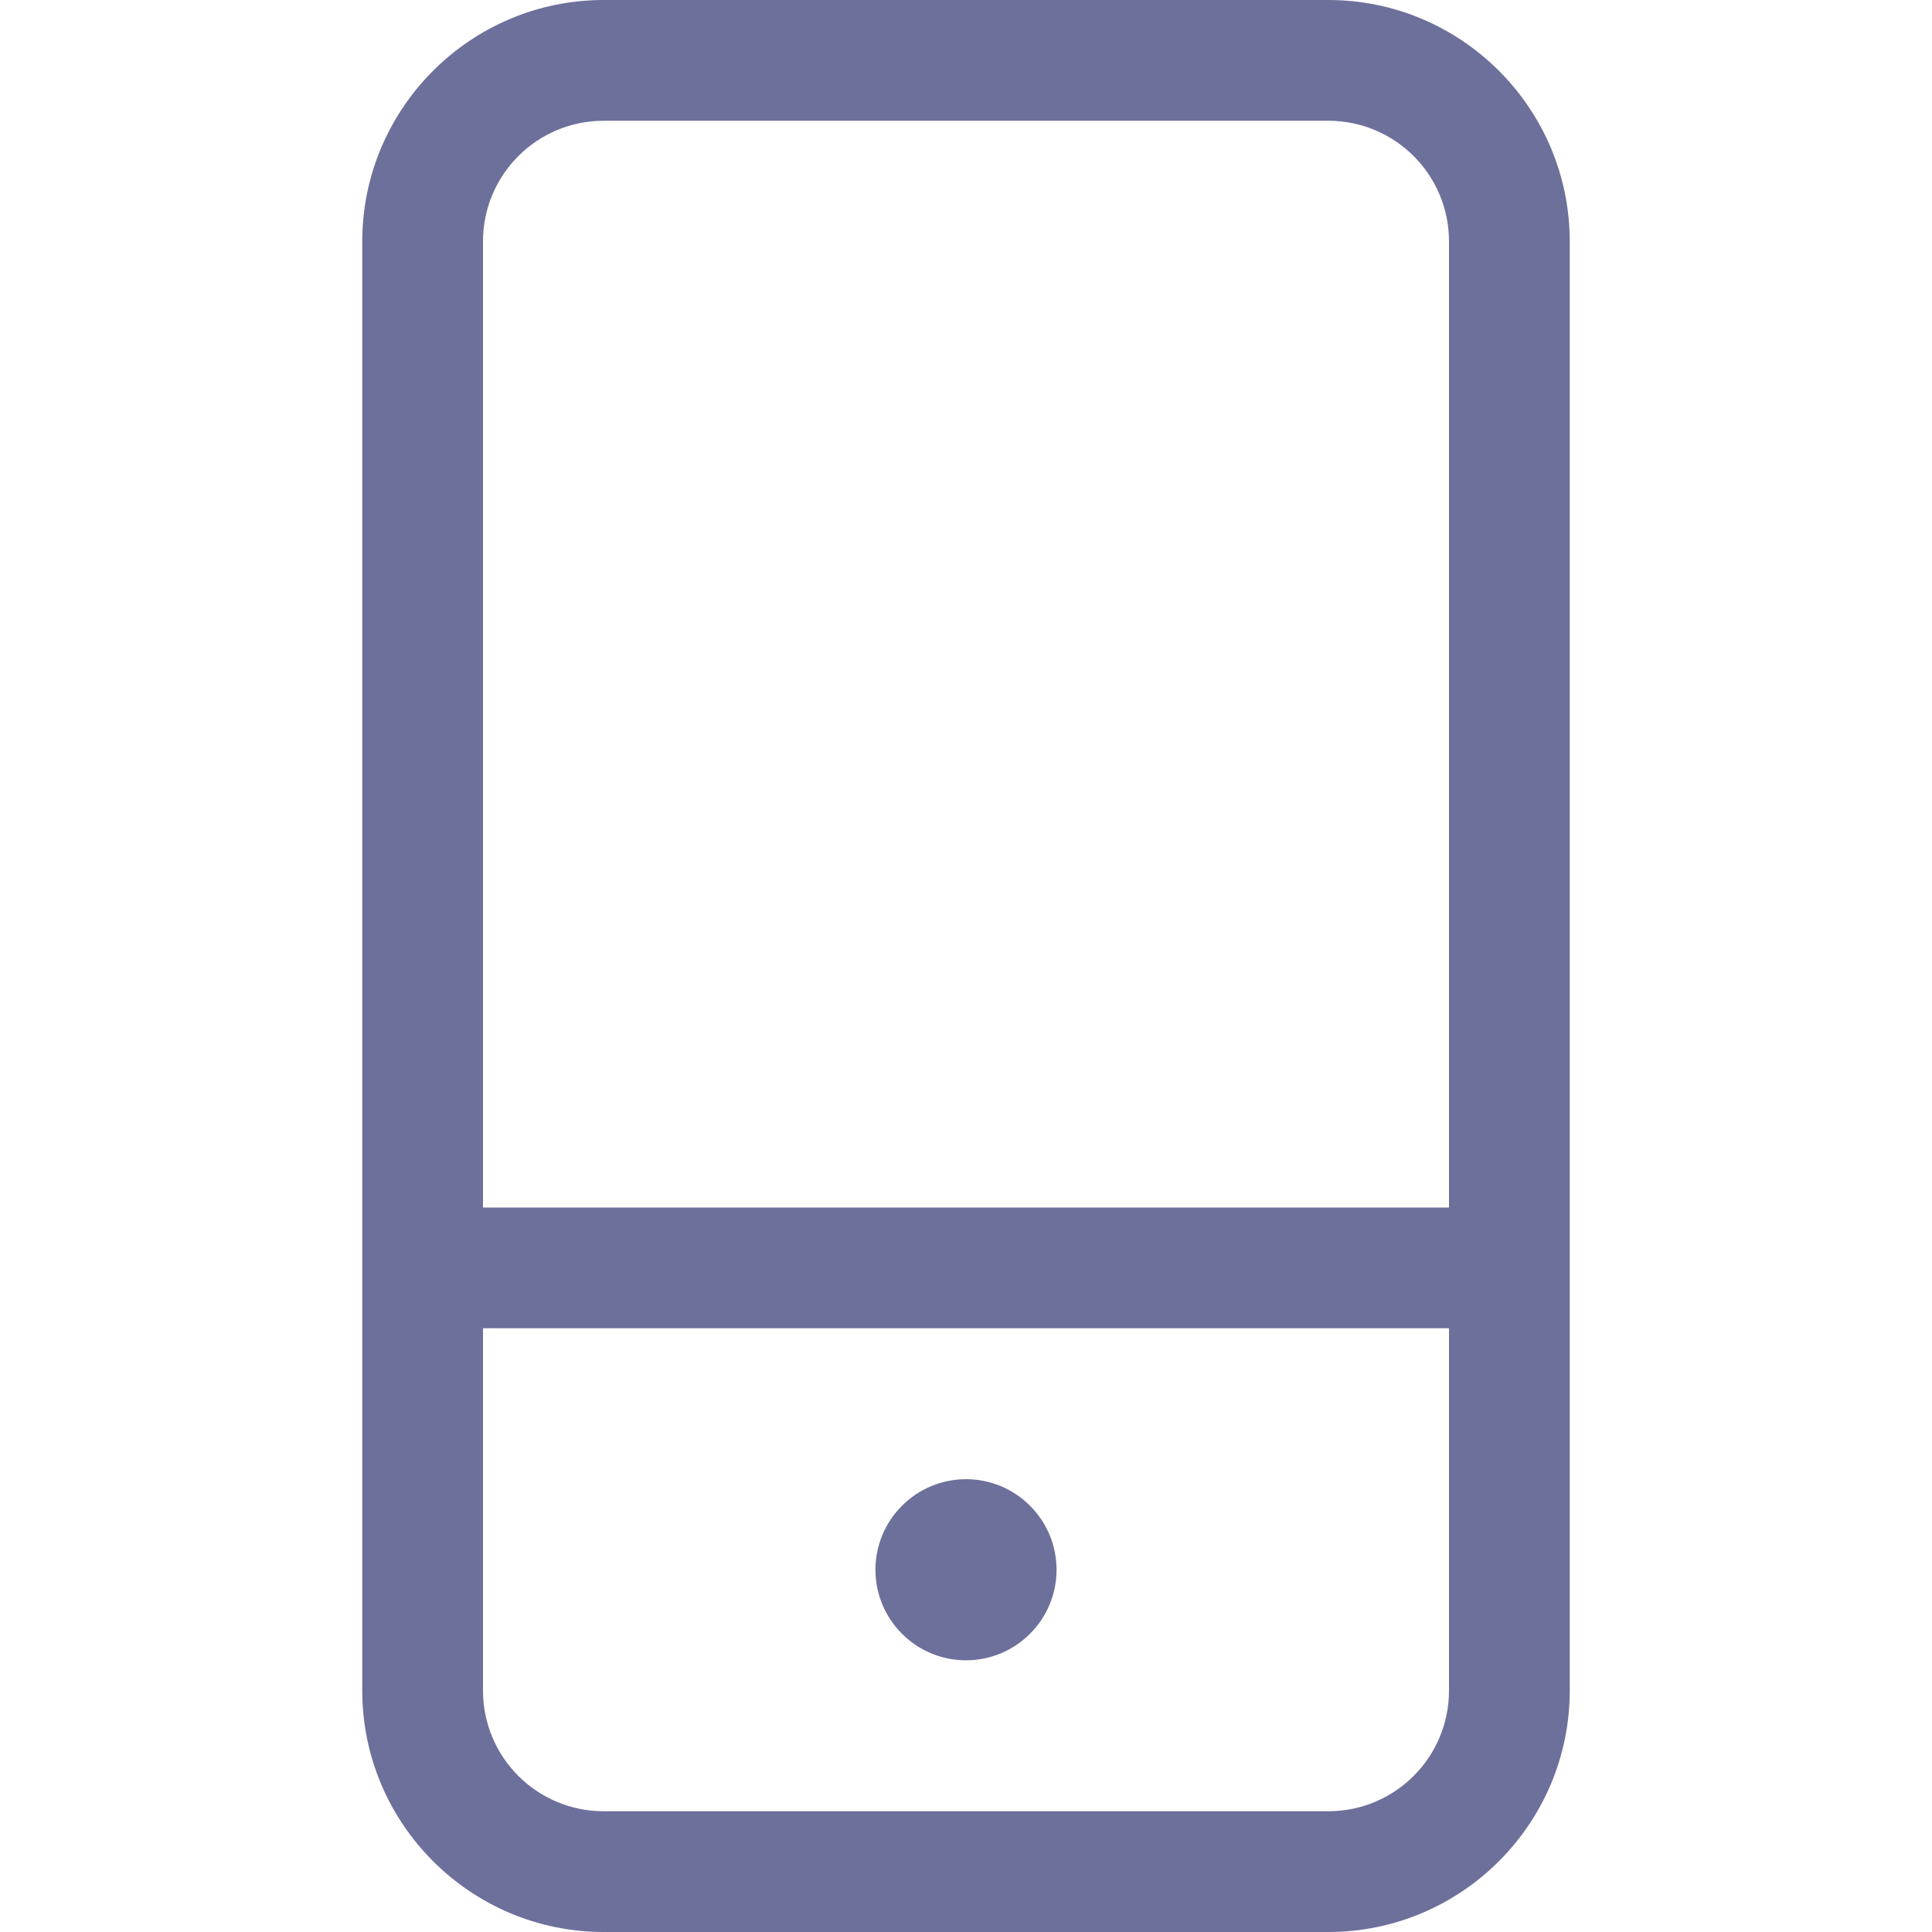 <svg width="16" height="16" viewBox="0 0 16 16" fill="none" xmlns="http://www.w3.org/2000/svg">
<path d="M11 1C11.553 1 12 1.447 12 2V10H4V2C4 1.447 4.447 1 5 1H11ZM12 11V14C12 14.553 11.553 15 11 15H5C4.447 15 4 14.553 4 14V11H12ZM5 0C3.897 0 3 0.897 3 2V14C3 15.103 3.897 16 5 16H11C12.103 16 13 15.103 13 14V2C13 0.897 12.103 0 11 0H5ZM8.75 13C8.75 12.801 8.671 12.61 8.53 12.47C8.39 12.329 8.199 12.25 8 12.25C7.801 12.25 7.61 12.329 7.47 12.47C7.329 12.61 7.25 12.801 7.25 13C7.25 13.199 7.329 13.39 7.47 13.53C7.61 13.671 7.801 13.75 8 13.75C8.199 13.75 8.39 13.671 8.53 13.53C8.671 13.39 8.75 13.199 8.75 13Z" fill="#0C1258" fill-opacity="0.6"/>
</svg>
